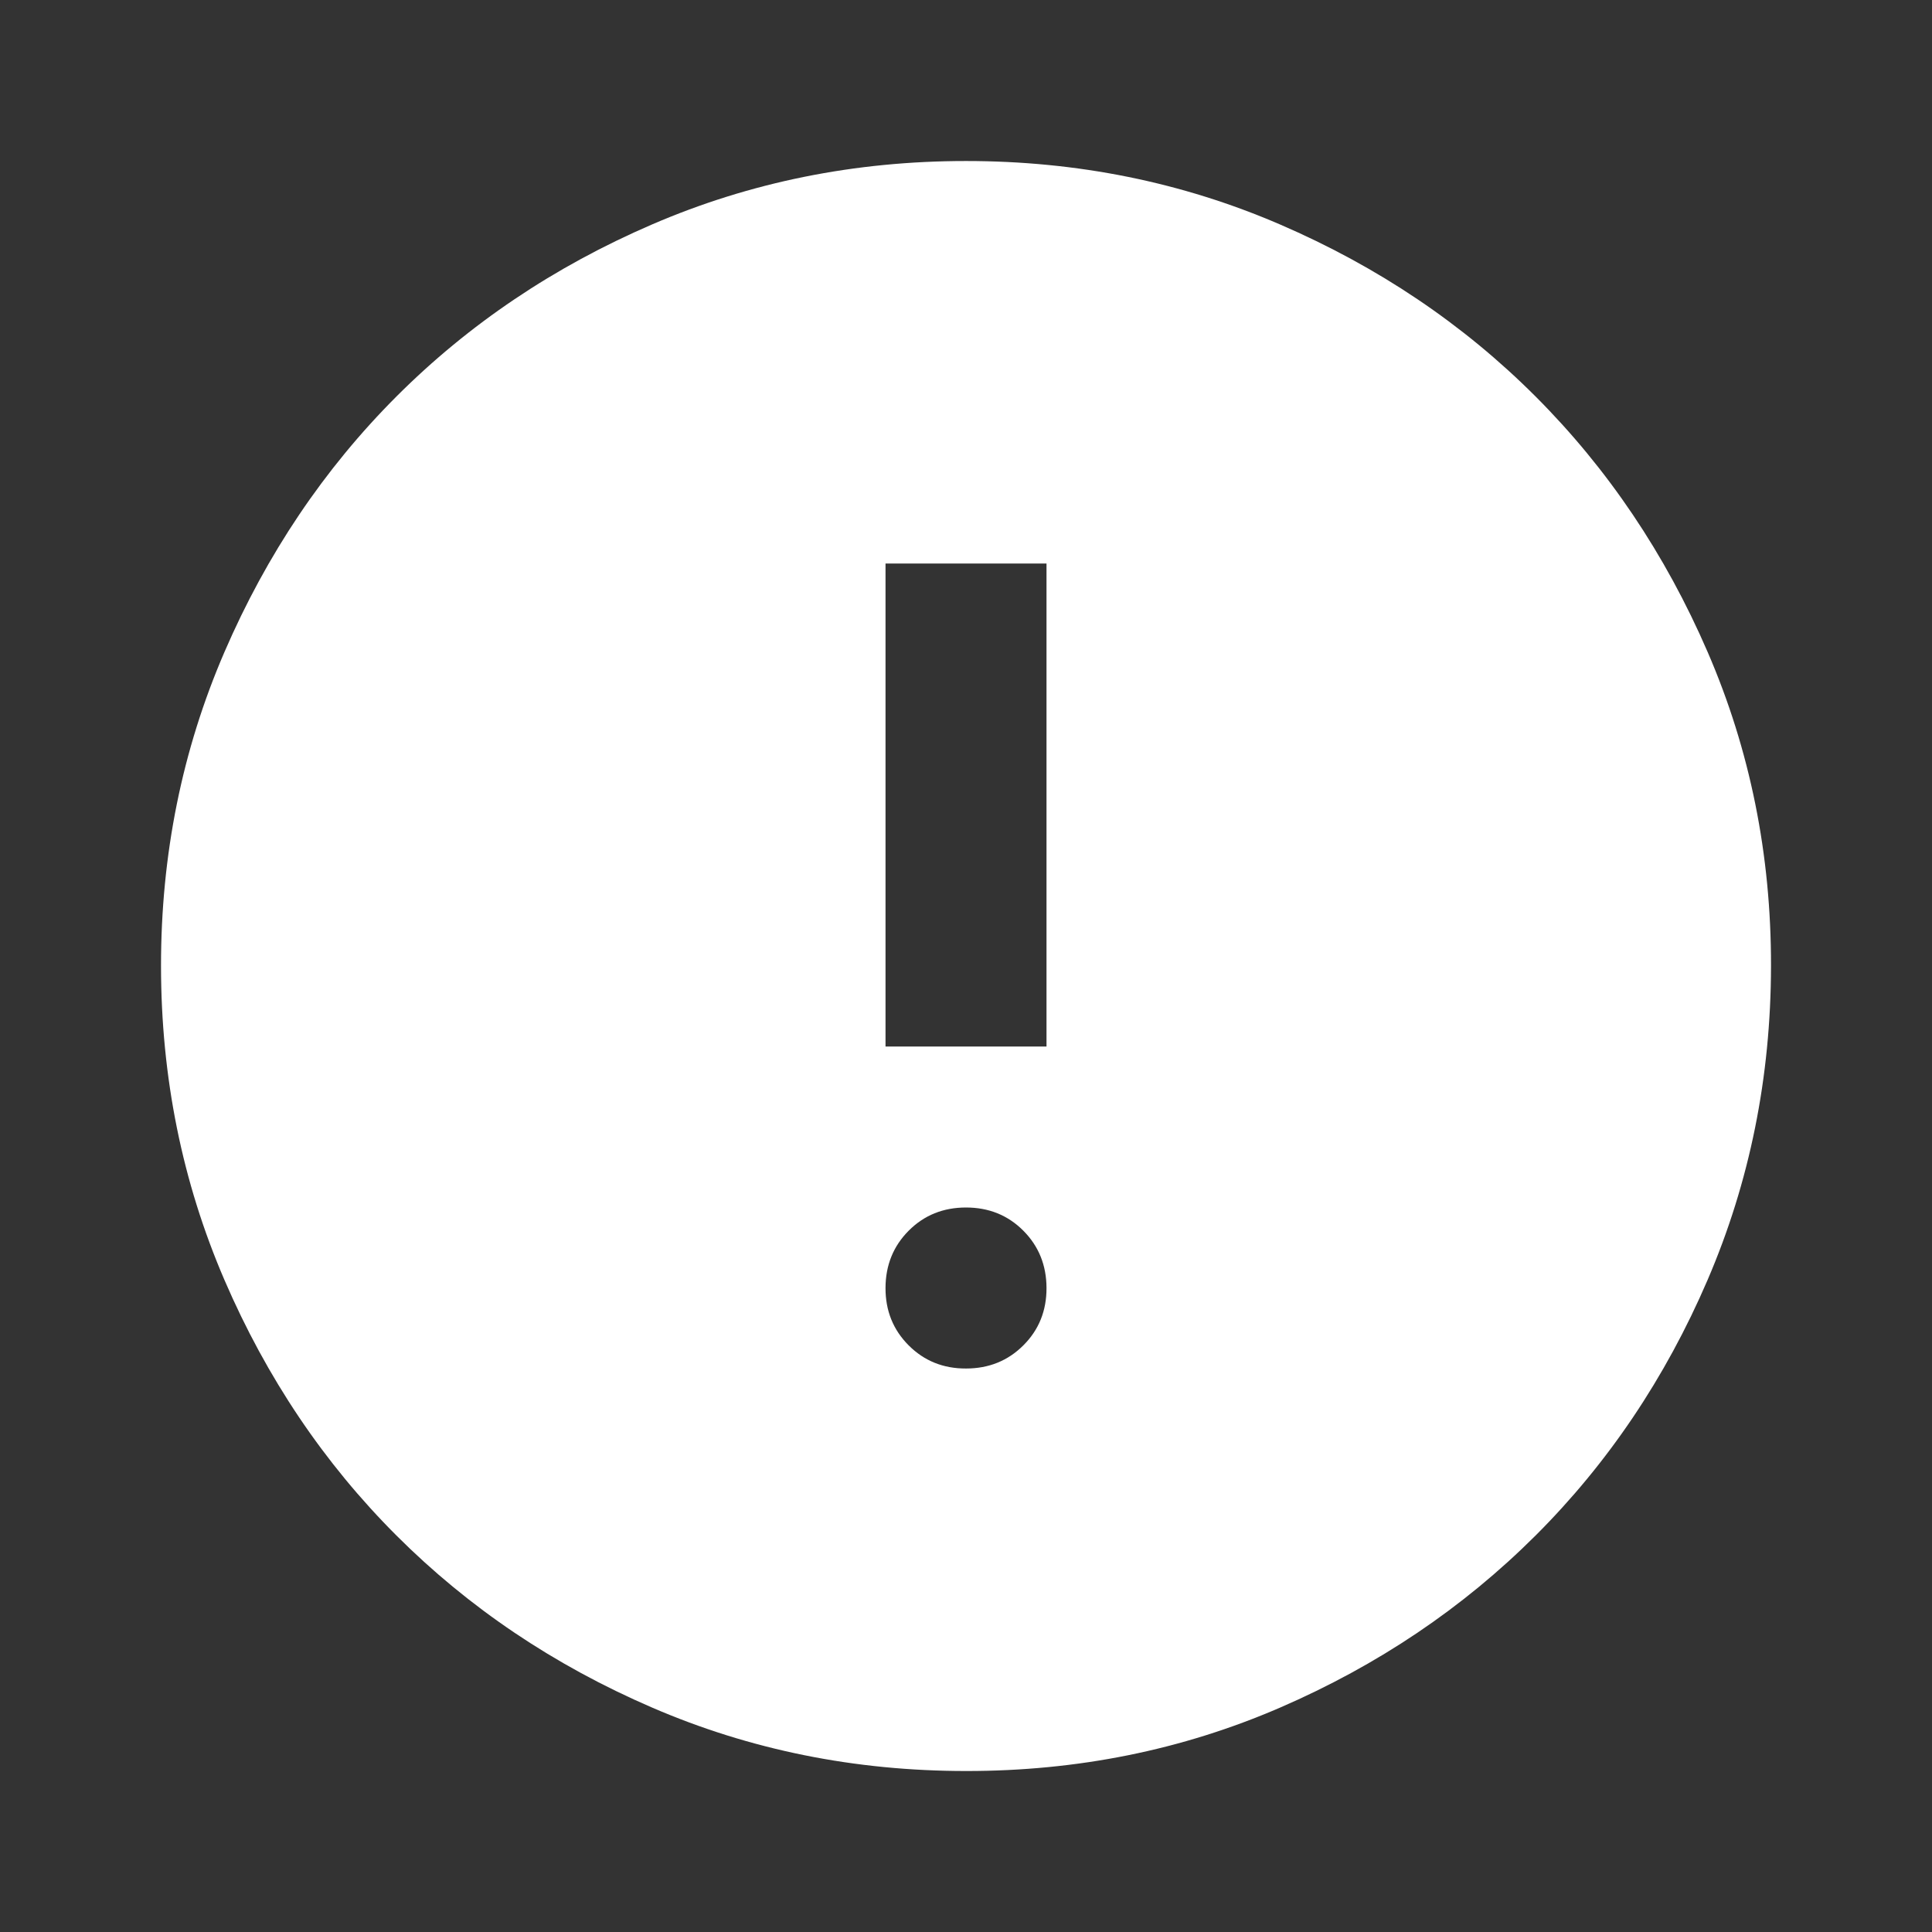 <svg width="100" height="100" viewBox="0 0 100 100" fill="none" xmlns="http://www.w3.org/2000/svg">
<rect x="0" y="0" width="100" height="100" fill="#333333" stroke="none"/>
<path d="M50.001 70.834C51.181 70.834 52.172 70.433 52.971 69.633C53.772 68.834 54.17 67.845 54.167 66.667C54.164 65.489 53.764 64.5 52.967 63.7C52.17 62.9 51.181 62.5 50.001 62.5C48.82 62.5 47.831 62.9 47.034 63.7C46.237 64.5 45.837 65.489 45.834 66.667C45.831 67.845 46.231 68.835 47.034 69.638C47.837 70.44 48.826 70.839 50.001 70.834ZM45.834 54.167H54.167V29.167H45.834V54.167ZM50.001 91.667C44.237 91.667 38.82 90.572 33.751 88.383C28.681 86.195 24.271 83.227 20.521 79.479C16.771 75.732 13.803 71.322 11.617 66.25C9.431 61.178 8.337 55.761 8.334 50C8.331 44.239 9.426 38.822 11.617 33.75C13.809 28.678 16.777 24.268 20.521 20.521C24.266 16.774 28.676 13.806 33.751 11.617C38.826 9.428 44.242 8.334 50.001 8.334C55.759 8.334 61.176 9.428 66.251 11.617C71.326 13.806 75.735 16.774 79.48 20.521C83.224 24.268 86.194 28.678 88.388 33.75C90.583 38.822 91.676 44.239 91.667 50C91.659 55.761 90.564 61.178 88.384 66.25C86.203 71.322 83.235 75.732 79.48 79.479C75.724 83.227 71.314 86.196 66.251 88.388C61.187 90.579 55.77 91.672 50.001 91.667Z" fill="white"/>
</svg>
